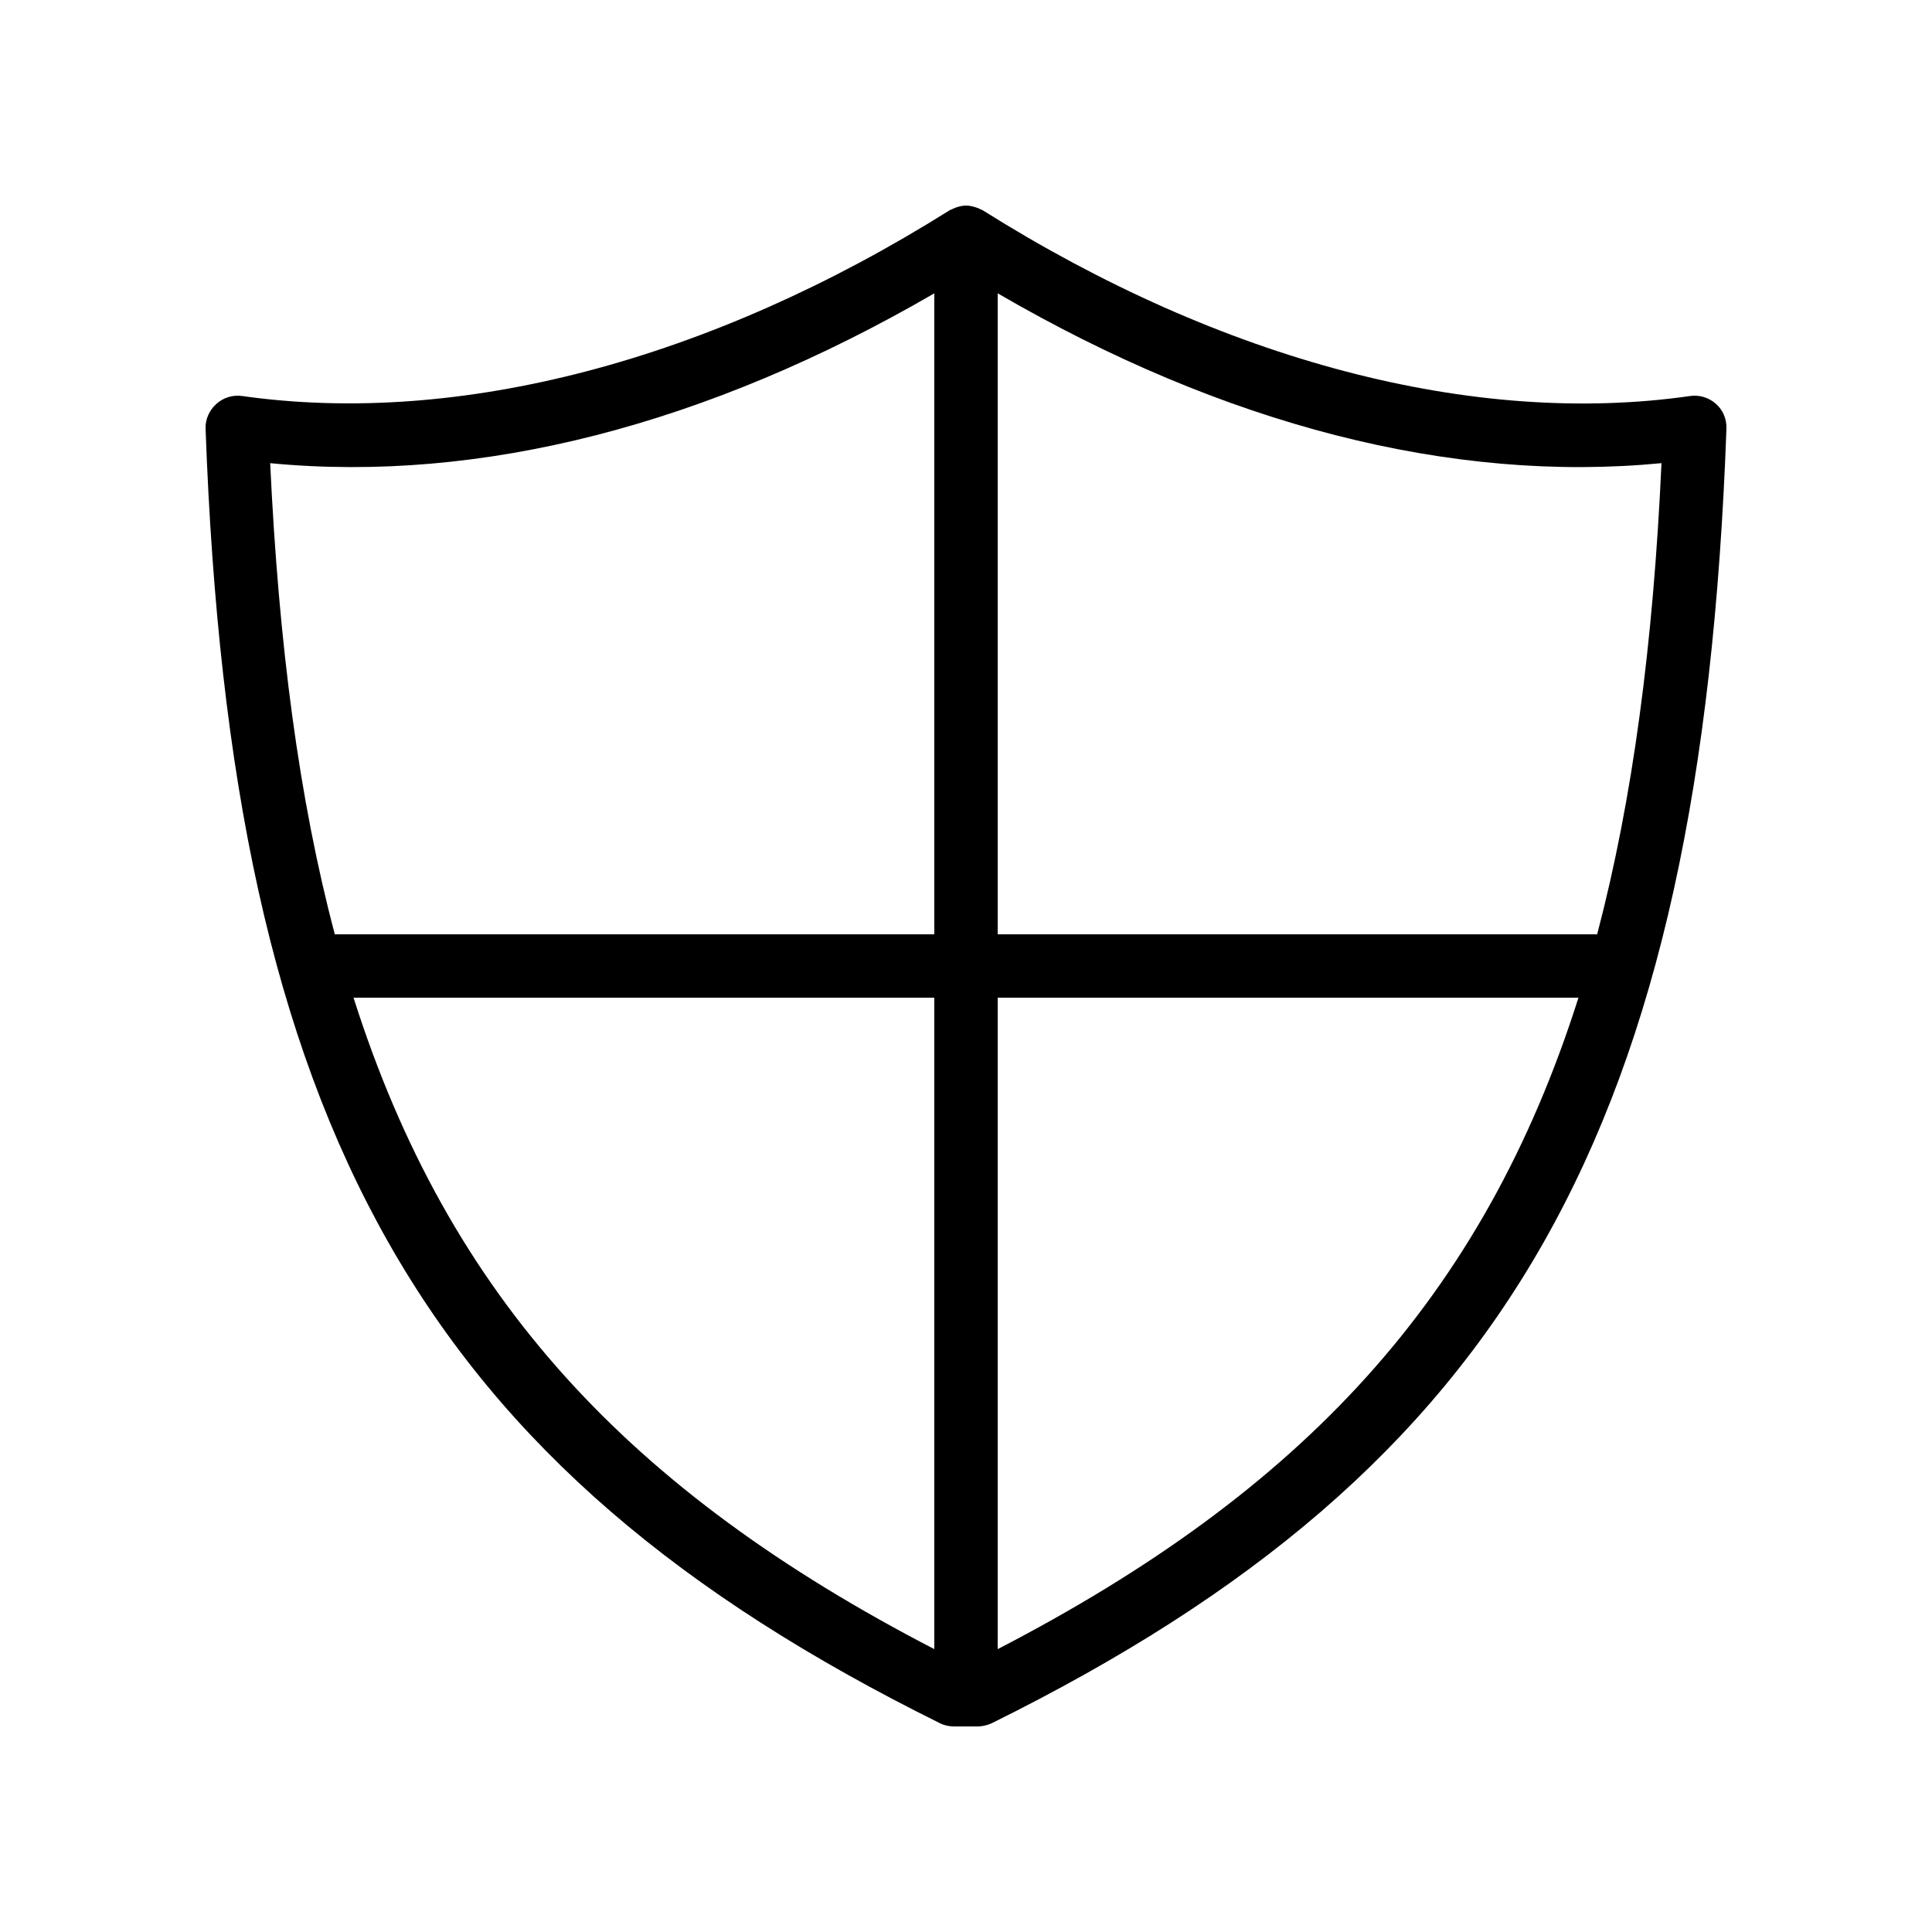 <?xml version="1.0" encoding="UTF-8"?>
<!-- Uploaded to: ICON Repo, www.svgrepo.com, Generator: ICON Repo Mixer Tools -->
<svg fill="#000000" width="800px" height="800px" version="1.1" viewBox="144 144 512 512" xmlns="http://www.w3.org/2000/svg">
 <path d="m598.75 251.04c-1.848-1.68-4.367-2.434-6.801-2.098-57.352 8.23-123.94-9.238-187.5-49.207-0.25-0.168-0.504-0.25-0.754-0.336-0.25-0.168-0.504-0.25-0.754-0.336-1.012-0.336-1.934-0.586-2.941-0.586s-1.93 0.25-2.856 0.586c-0.25 0.082-0.504 0.25-0.754 0.336-0.25 0.168-0.504 0.168-0.754 0.336-63.48 39.887-130.07 57.352-187.5 49.207-2.434-0.336-4.953 0.418-6.801 2.098-1.855 1.68-2.945 4.031-2.859 6.551 6.719 185.57 57.688 275.33 194.64 343.09 1.176 0.586 2.434 0.84 3.695 0.84h6.297c1.258 0 2.602-0.336 3.695-0.84 137.04-67.762 188-157.53 194.72-343.09 0.082-2.519-0.926-4.957-2.773-6.551zm-207.15-29.305v169.87h-158.87c-9.488-35.77-14.863-76.832-17.129-124.86 55.754 5.371 115.96-10.16 176-45.008zm-153.91 186.66h153.91v172.64c-80.945-41.902-128.72-93.289-153.91-172.64zm170.71 172.64v-172.64h153.91c-25.191 79.352-72.969 130.74-153.91 172.64zm158.87-189.43h-158.87v-169.87c60.039 34.93 120.33 50.383 175.91 45.008-2.184 48.027-7.641 89.09-17.047 124.86z"/>
</svg>